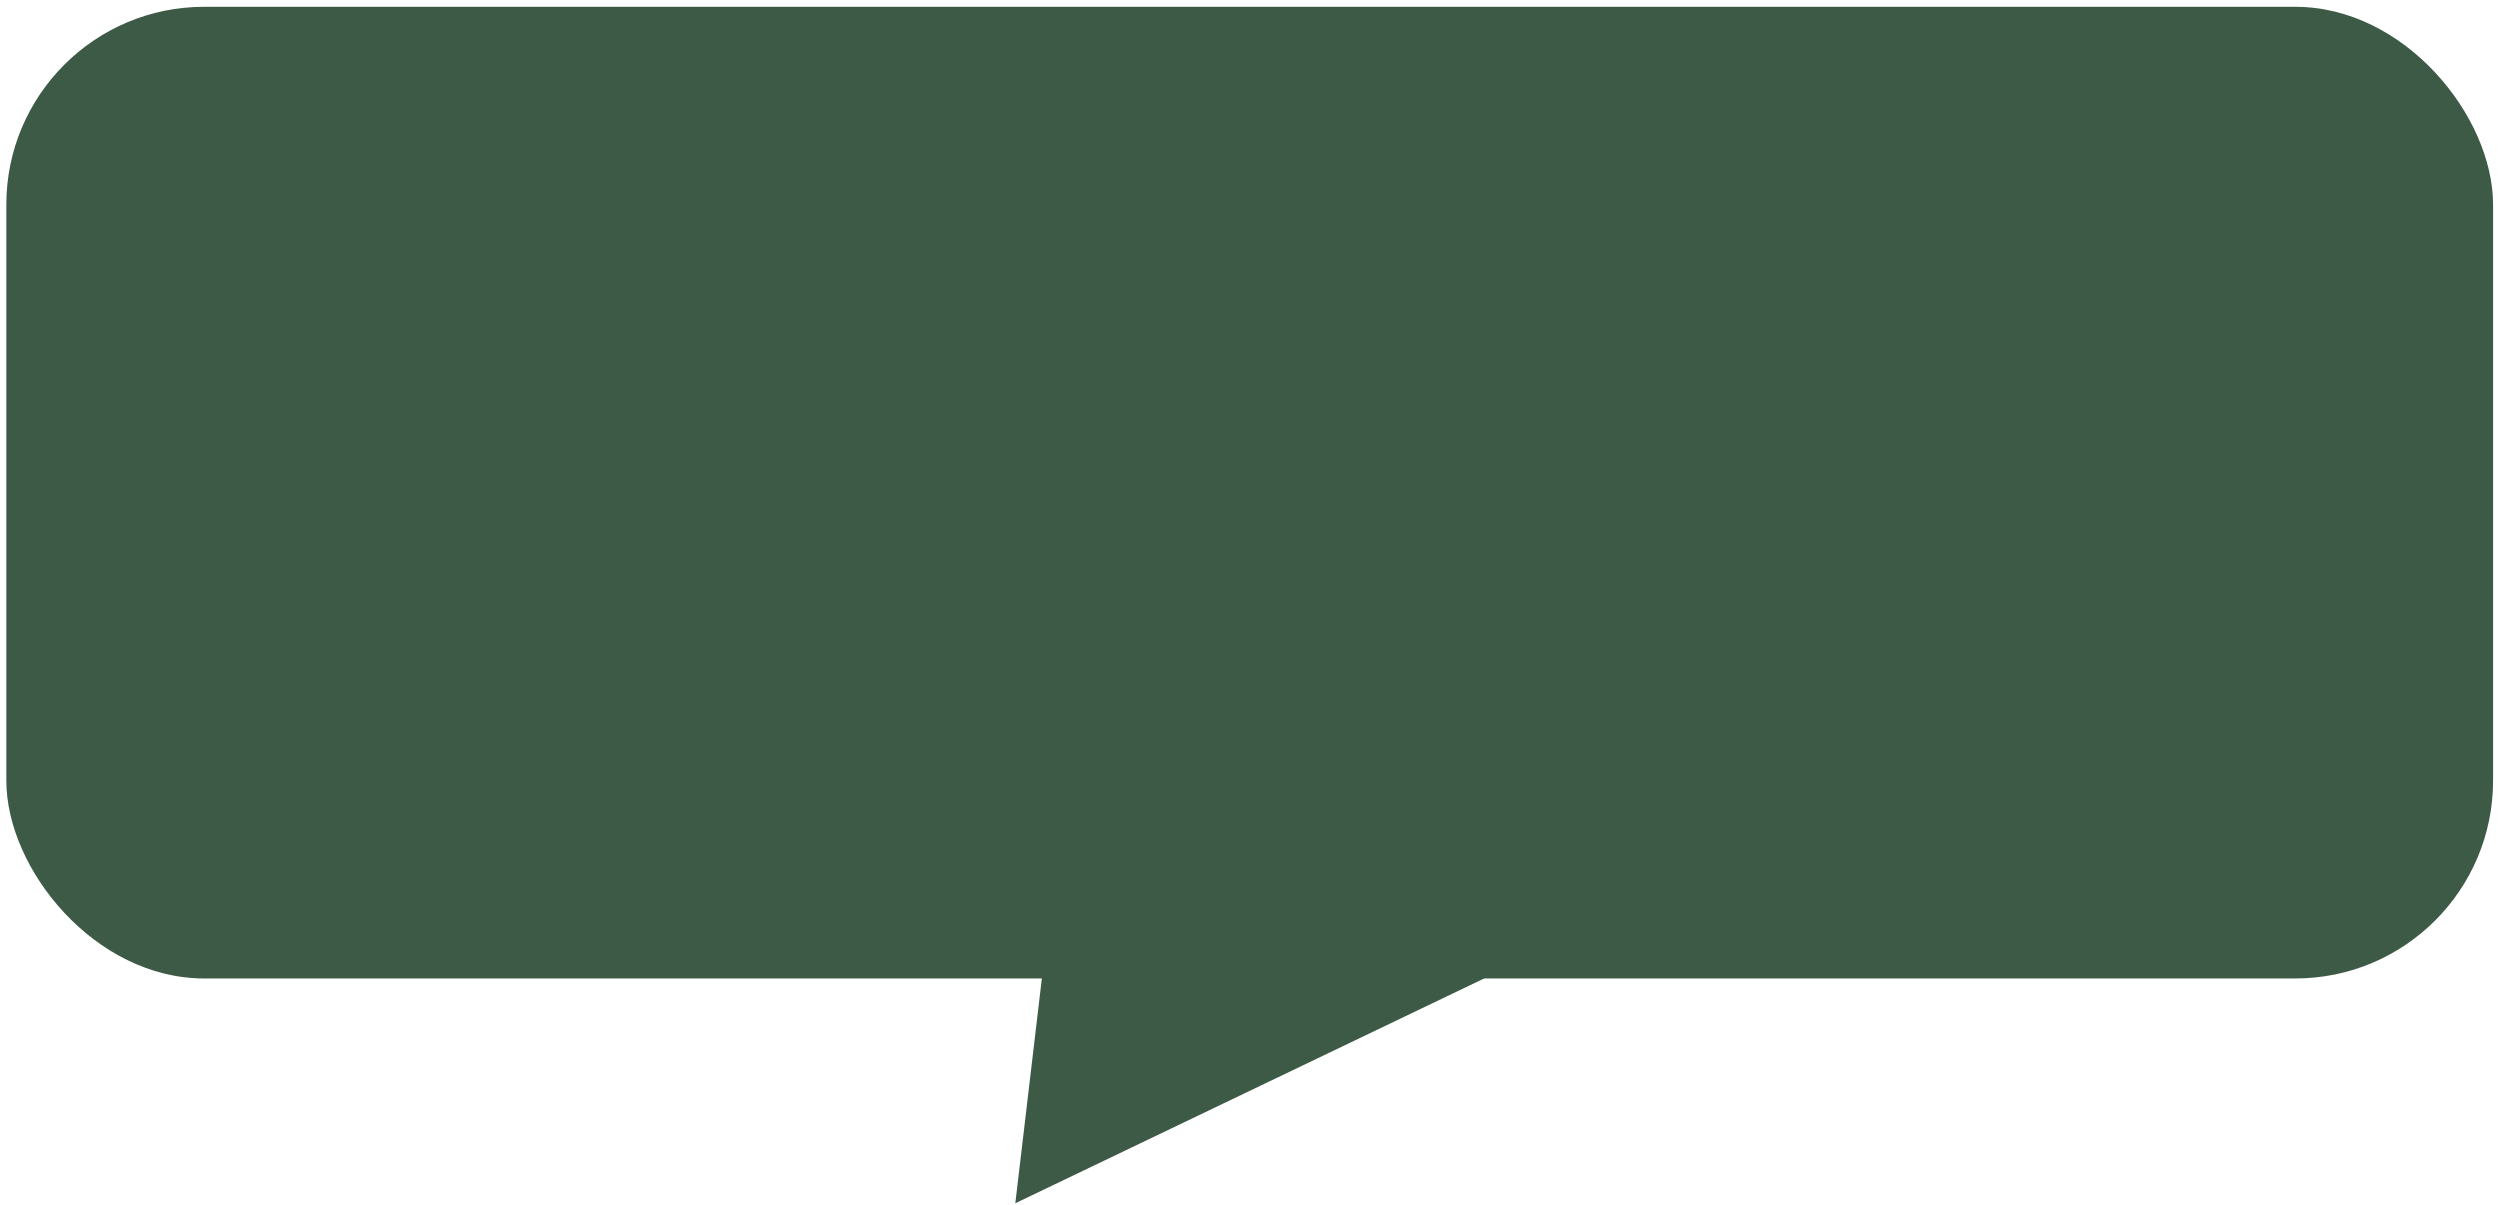 <?xml version="1.0" encoding="UTF-8"?> <svg xmlns="http://www.w3.org/2000/svg" width="278" height="134" viewBox="0 0 278 134" fill="none"><rect x="0.704" y="0.756" width="276.527" height="108.05" rx="22" fill="#3D5A46"></rect><path d="M165.032 73.916H119.973L112.903 133.801L165.032 108.806V73.916Z" fill="#3D5A46"></path></svg> 